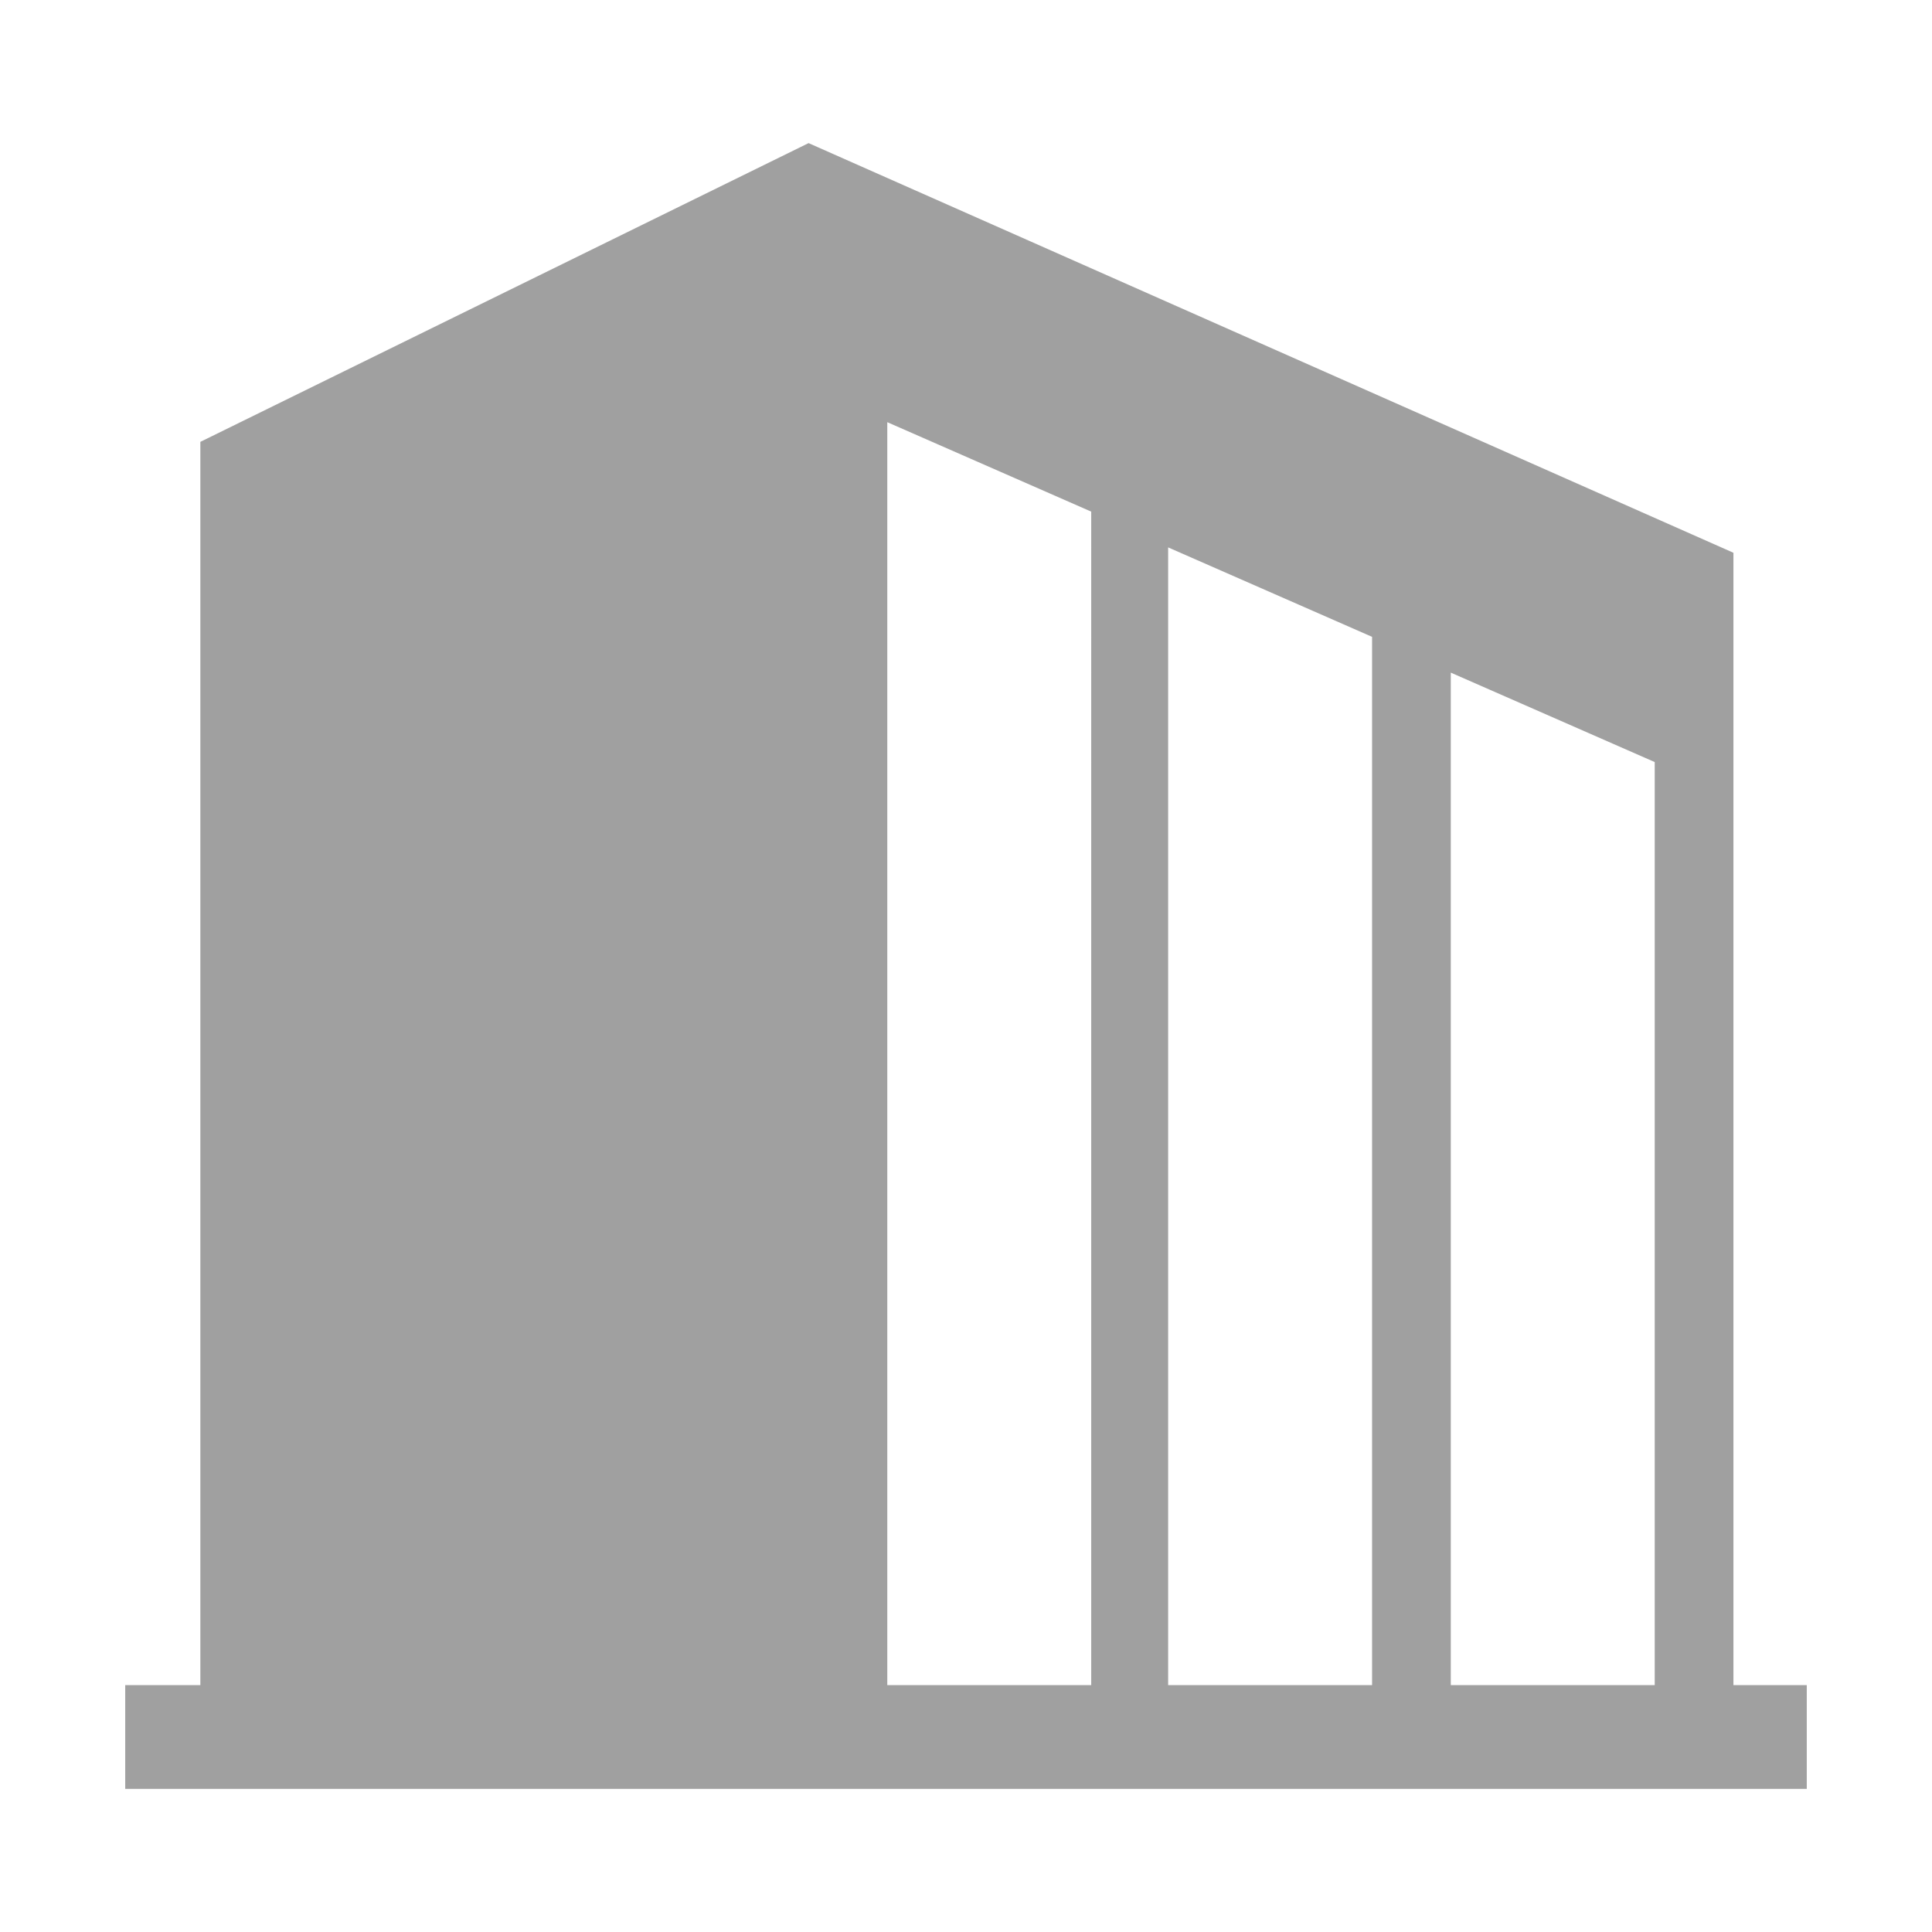 <?xml version="1.0" encoding="utf-8"?>
<!-- Generator: Adobe Illustrator 24.1.1, SVG Export Plug-In . SVG Version: 6.00 Build 0)  -->
<svg version="1.1" id="レイヤー_1" xmlns="http://www.w3.org/2000/svg" xmlns:xlink="http://www.w3.org/1999/xlink" x="0px"
	 y="0px" viewBox="0 0 108 108" style="enable-background:new 0 0 108 108;" xml:space="preserve">
<style type="text/css">
	.st0{fill-rule:evenodd;clip-rule:evenodd;fill:#A0A0A0;}
</style>
<path class="st0" d="M96.9,94.2V30.9L45.2,8l-34,16.7v69.5H7v5.8h94v-5.8H96.9L96.9,94.2z M60.9,94.2H49.6V23.6l11.4,5V94.2z
	 M76.7,94.2H65.3V30.6l11.4,5V94.2z M92.5,94.2H81.1V37.6l11.4,5V94.2z"/>
</svg>

